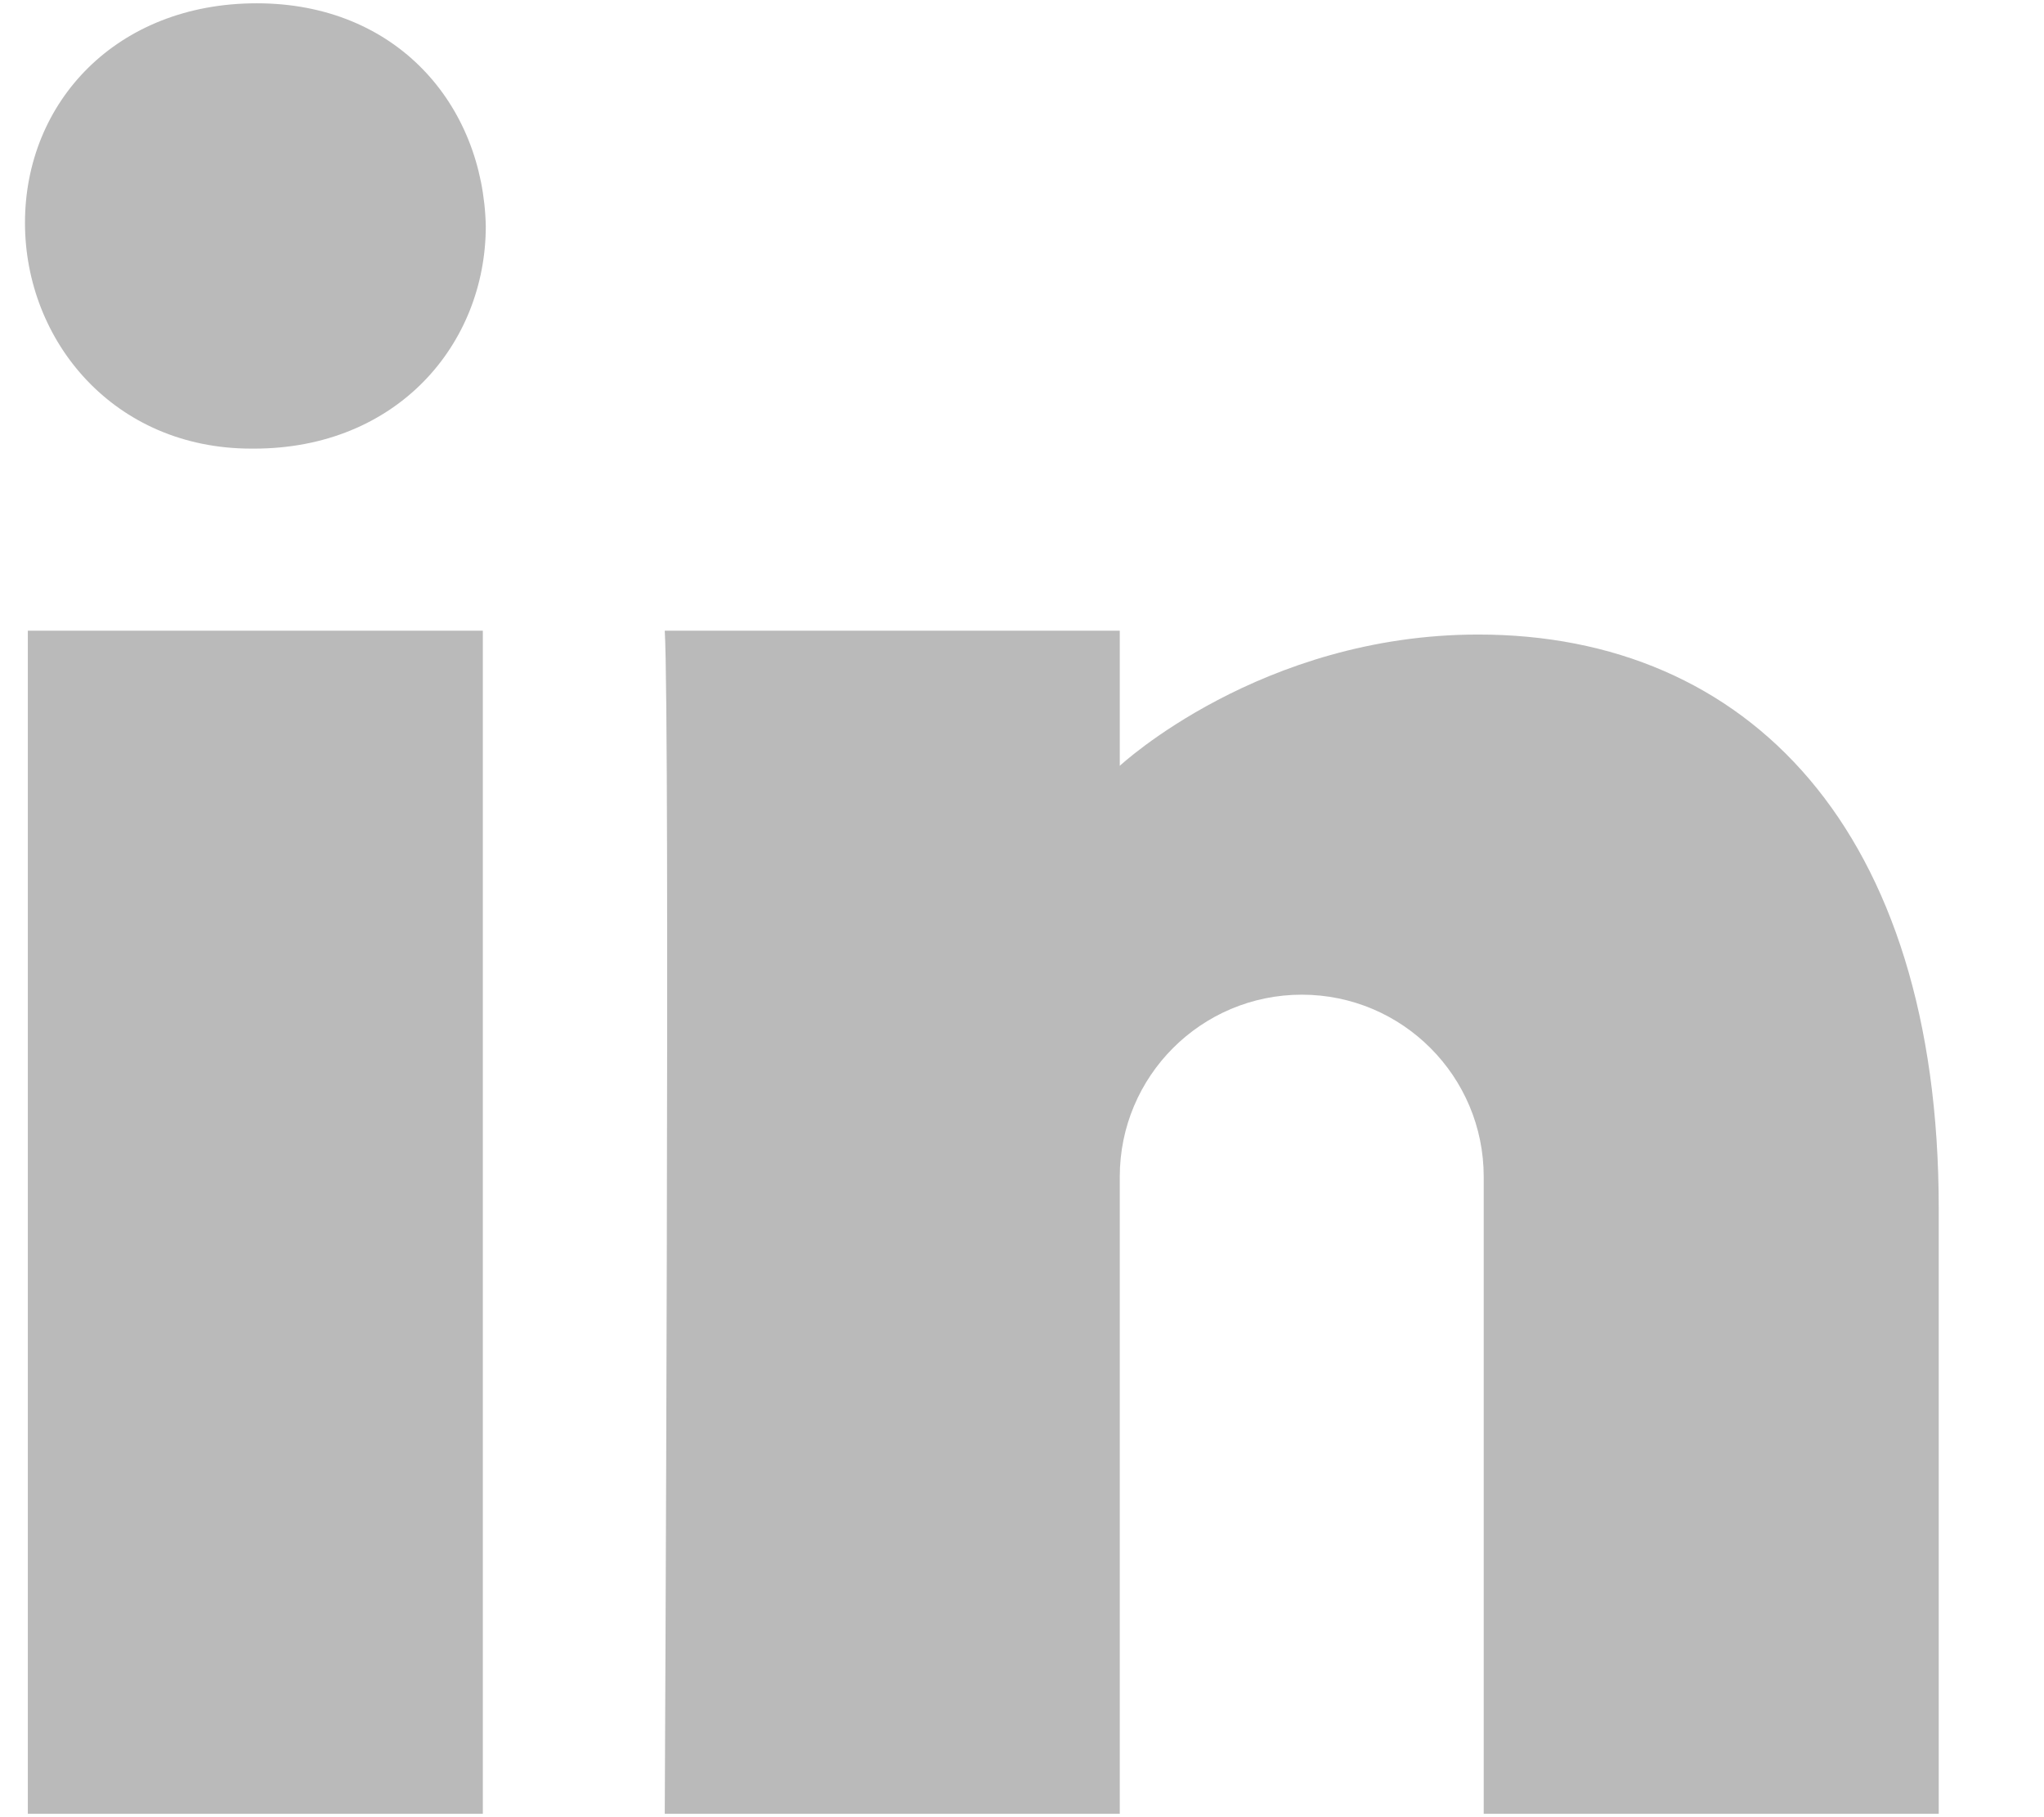 <?xml version="1.0" encoding="utf-8"?>
<svg xmlns="http://www.w3.org/2000/svg" width="18" height="16" viewBox="0 0 18 16" fill="none">
<path fill-rule="evenodd" clip-rule="evenodd" d="M11.464 8.758C10.578 8.758 9.861 9.476 9.861 10.361V15.97H5.854C5.854 15.97 5.902 6.354 5.854 5.553H9.861V6.743C9.861 6.743 11.102 5.587 13.018 5.587C15.39 5.587 17.073 7.304 17.073 10.638V15.97H13.066V10.361C13.066 9.476 12.349 8.758 11.464 8.758V8.758ZM2.237 3.95H2.213C1.003 3.95 0.22 3.003 0.22 1.962C0.22 0.897 1.027 0.029 2.261 0.029C3.496 0.029 4.254 0.925 4.278 1.99C4.278 3.032 3.496 3.95 2.237 3.95V3.95ZM4.252 15.97H0.245V5.553H4.252V15.97Z" fill="#BABABA"/>
</svg>